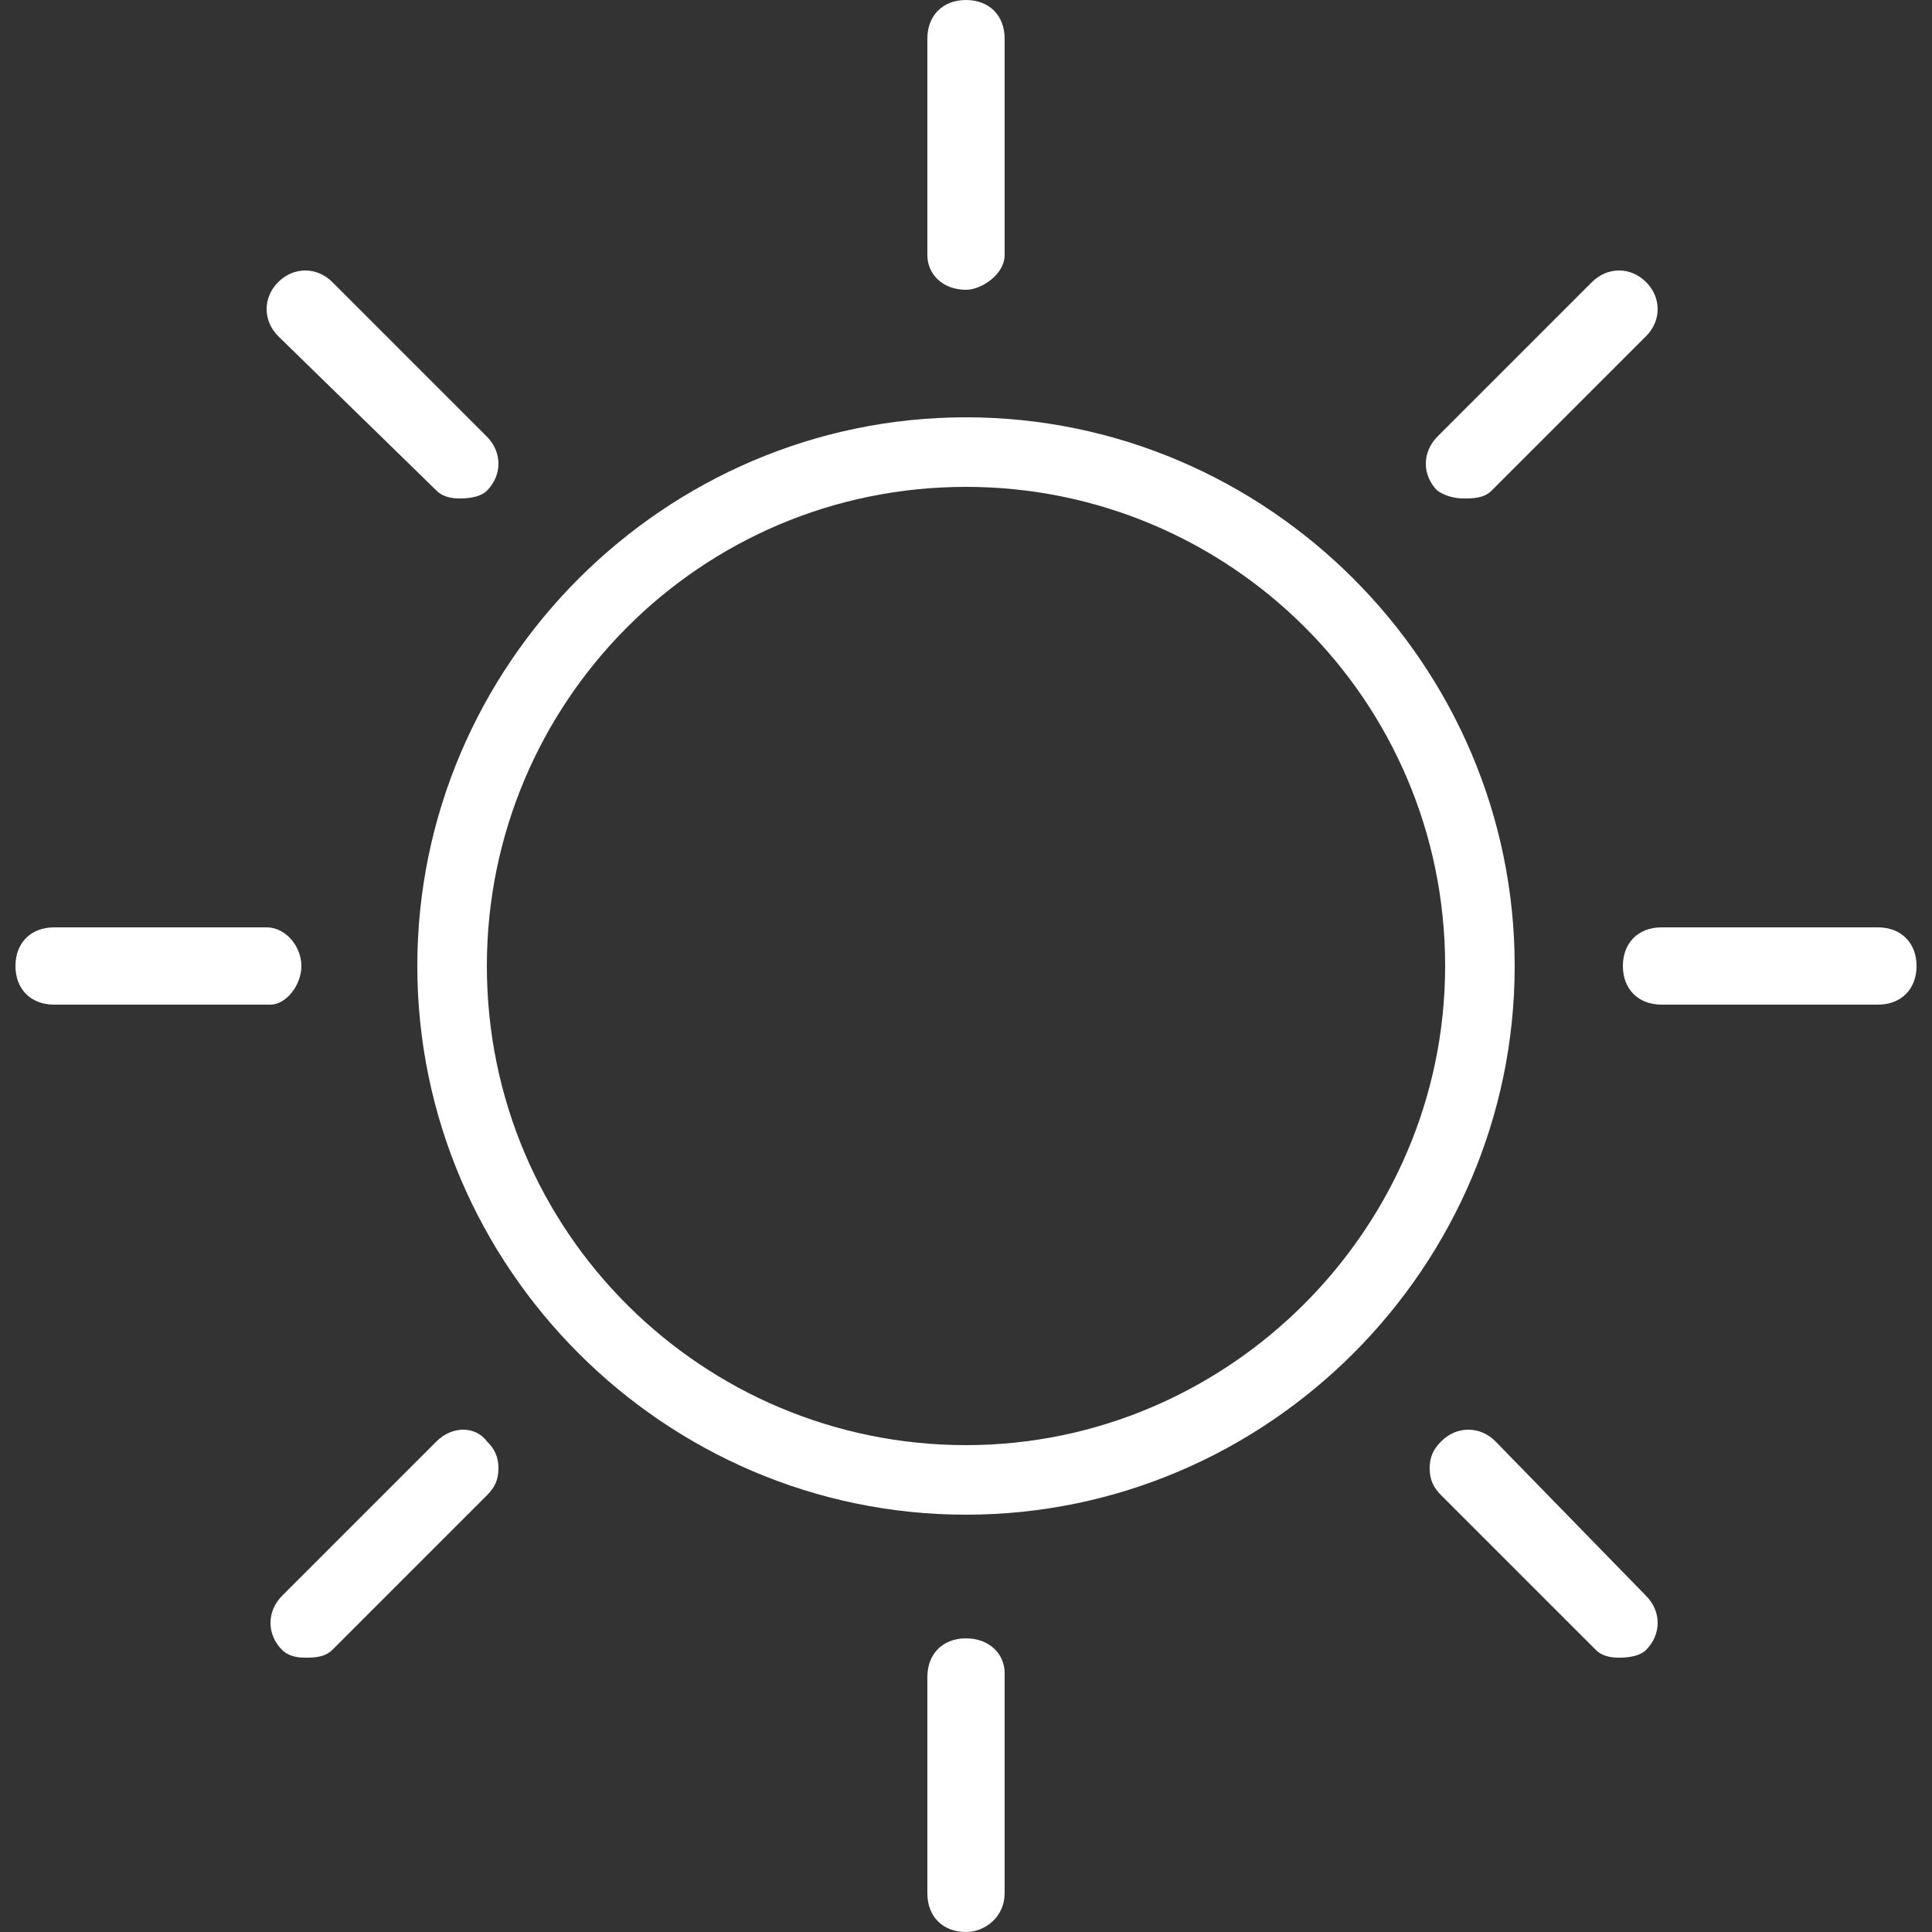 <?xml version="1.0" encoding="utf-8"?>
<!-- Generator: Adobe Illustrator 23.0.2, SVG Export Plug-In . SVG Version: 6.00 Build 0)  -->
<svg version="1.1" id="圖層_1" xmlns="http://www.w3.org/2000/svg" xmlns:xlink="http://www.w3.org/1999/xlink" x="0px" y="0px"
	 width="50px" height="50px" viewBox="0 0 50 50" style="enable-background:new 0 0 50 50;" xml:space="preserve">
<rect x="0" y="0" width="50" height="50" fill="#333333" stroke="none"/>
<style type="text/css">
	.st0{fill:#FFFFFF;}
</style>
<g>
	<path class="st0" d="M48.6,24H43c-0.6,0-1,0.4-1,1c0,0.6,0.4,1,1,1h5.6c0.6,0,1-0.4,1-1C49.6,24.4,49.2,24,48.6,24z"/>
	<path class="st0" d="M25,10.8c-7.8,0-14.2,6.4-14.2,14.2S17.2,39.2,25,39.2S39.2,32.8,39.2,25S32.8,10.8,25,10.8z M25,37.4
		c-6.8,0-12.4-5.5-12.4-12.4c0-6.8,5.5-12.4,12.4-12.4c6.8,0,12.4,5.5,12.4,12.4C37.4,31.8,31.8,37.4,25,37.4z"/>
	<path class="st0" d="M37.9,12.9c0.2,0,0.5,0,0.7-0.2l4-4c0.4-0.4,0.4-1,0-1.4c-0.4-0.4-1-0.4-1.4,0l-4,4c-0.4,0.4-0.4,1,0,1.4
		C37.5,12.9,37.8,12.9,37.9,12.9z M37.9,12.5L37.9,12.5L37.9,12.5L37.9,12.5z"/>
	<path class="st0" d="M11.3,12.7c0.2,0.2,0.5,0.2,0.6,0.2c0.1,0,0.5,0,0.7-0.2c0.4-0.4,0.4-1,0-1.4l-4-4c-0.4-0.4-1-0.4-1.4,0
		c-0.4,0.4-0.4,1,0,1.4L11.3,12.7z M12,12.5L12,12.5L12,12.5L12,12.5z"/>
	<path class="st0" d="M25,7.5c0.4,0,1-0.4,1-0.9V1c0-0.6-0.4-1-1-1c-0.6,0-1,0.4-1,1v5.6C24,7.1,24.4,7.5,25,7.5z"/>
	<path class="st0" d="M38.7,37.3c-0.4-0.4-1-0.4-1.4,0C37.1,37.5,37,37.7,37,38s0.1,0.5,0.3,0.7l4,4c0.2,0.2,0.5,0.2,0.6,0.2
		c0.1,0,0.5,0,0.7-0.2c0.4-0.4,0.4-1,0-1.4L38.7,37.3z"/>
	<path class="st0" d="M25,42.4c-0.6,0-1,0.4-1,1V49c0,0.6,0.4,1,1,1c0.5,0,1-0.4,1-1v-5.7C26,42.8,25.6,42.4,25,42.4z"/>
	<path class="st0" d="M11.3,37.3l-4,4c-0.4,0.4-0.4,1,0,1.4c0.2,0.2,0.5,0.2,0.6,0.2c0.2,0,0.5,0,0.7-0.2l4-4
		c0.2-0.2,0.3-0.4,0.3-0.7s-0.1-0.5-0.3-0.7C12.3,36.9,11.7,36.9,11.3,37.3z"/>
	<path class="st0" d="M7.8,25c0-0.5-0.4-1-0.9-1H1.4c-0.6,0-1,0.4-1,1c0,0.6,0.4,1,1,1H7C7.4,26,7.8,25.5,7.8,25z"/>
</g>
</svg>
